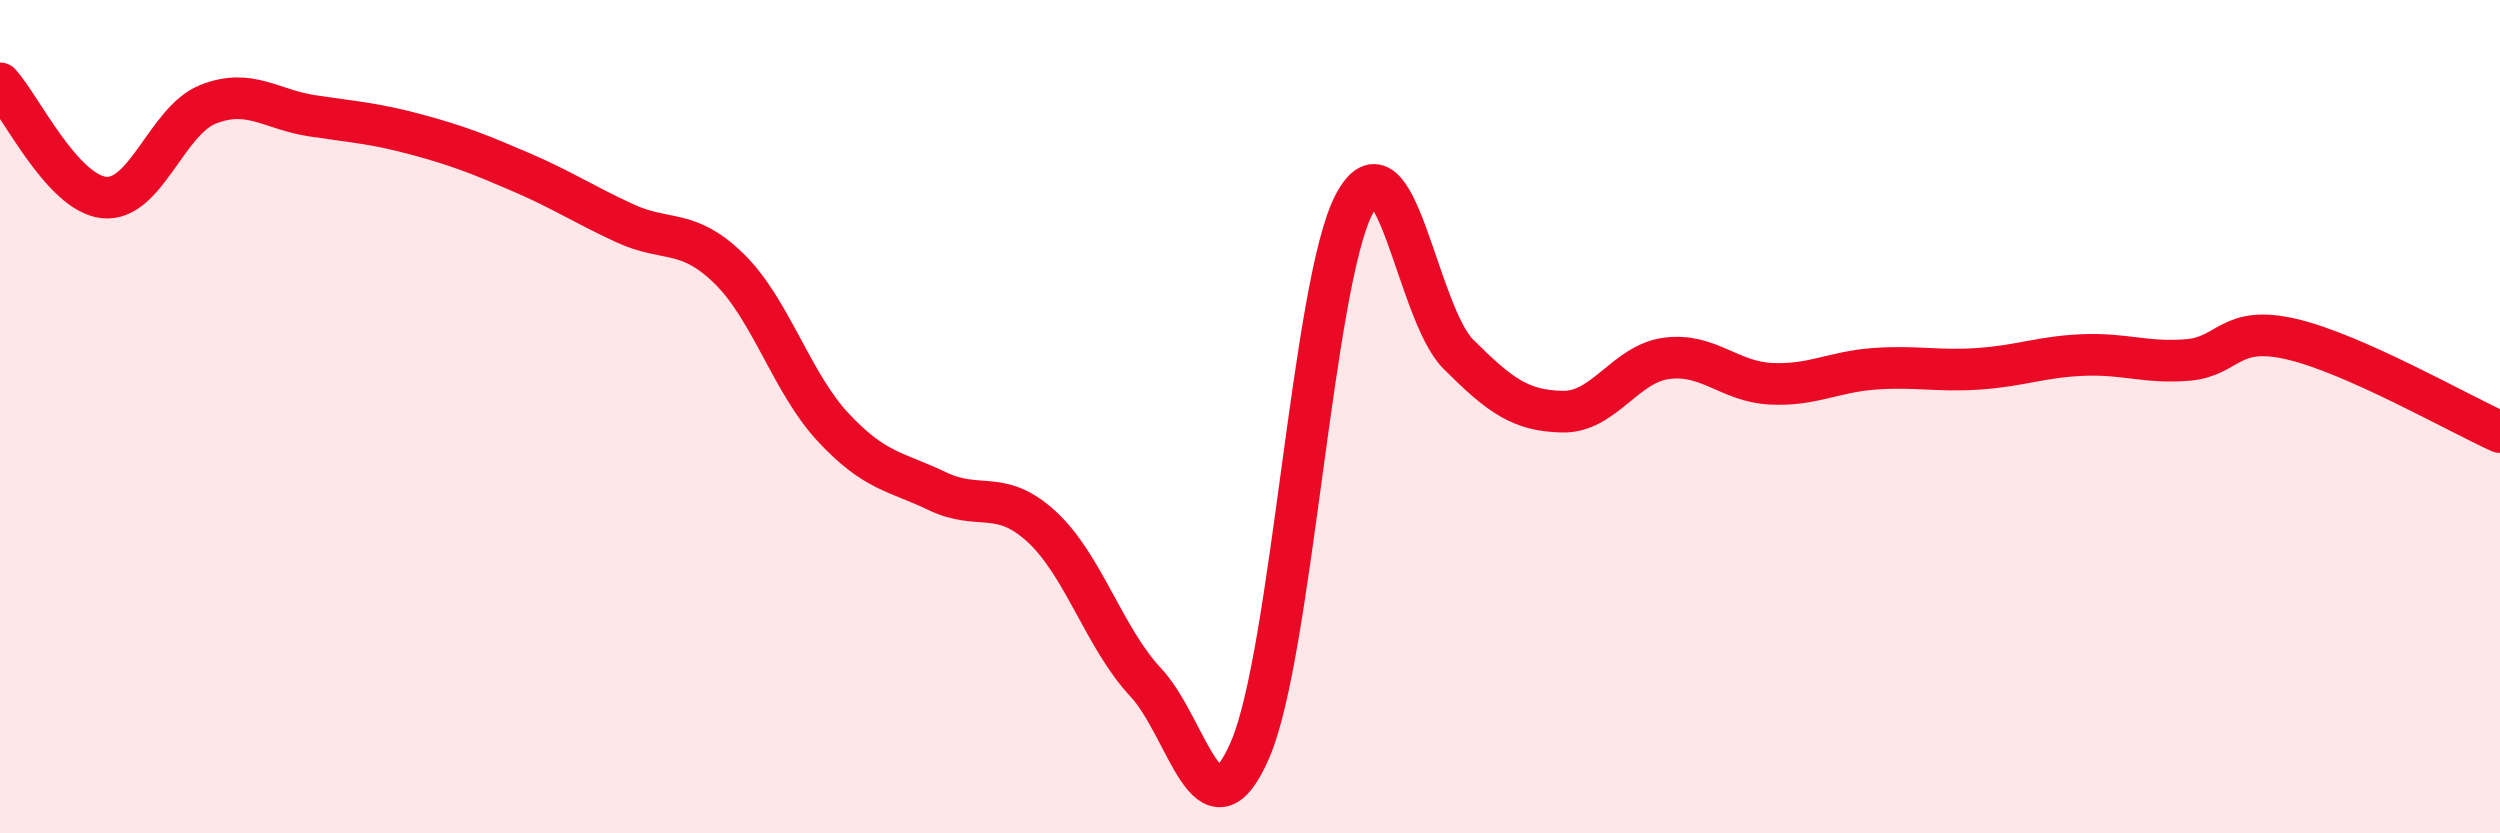 
    <svg width="60" height="20" viewBox="0 0 60 20" xmlns="http://www.w3.org/2000/svg">
      <path
        d="M 0,2 C 0.5,2.55 1.5,4.64 2.5,4.74 C 3.5,4.84 4,2.89 5,2.5 C 6,2.11 6.5,2.63 7.5,2.78 C 8.5,2.93 9,2.96 10,3.23 C 11,3.5 11.5,3.7 12.5,4.13 C 13.5,4.56 14,4.9 15,5.36 C 16,5.82 16.5,5.47 17.5,6.45 C 18.5,7.43 19,9.19 20,10.26 C 21,11.33 21.5,11.31 22.5,11.79 C 23.5,12.27 24,11.72 25,12.64 C 26,13.56 26.5,15.31 27.5,16.38 C 28.5,17.45 29,20.3 30,18 C 31,15.7 31.5,6.8 32.5,4.9 C 33.5,3 34,7.5 35,8.5 C 36,9.5 36.5,9.86 37.5,9.88 C 38.5,9.9 39,8.73 40,8.6 C 41,8.47 41.5,9.16 42.5,9.21 C 43.5,9.26 44,8.92 45,8.85 C 46,8.78 46.5,8.92 47.5,8.85 C 48.5,8.78 49,8.56 50,8.52 C 51,8.48 51.5,8.72 52.5,8.64 C 53.5,8.56 53.5,7.79 55,8.14 C 56.5,8.49 59,9.92 60,10.37L60 20L0 20Z"
        fill="#EB0A25"
        opacity="0.1"
        stroke-linecap="round"
        stroke-linejoin="round"
      />
      <path
        d="M 0,2 C 0.5,2.55 1.5,4.64 2.5,4.74 C 3.5,4.84 4,2.89 5,2.5 C 6,2.11 6.5,2.63 7.5,2.78 C 8.5,2.93 9,2.96 10,3.23 C 11,3.5 11.5,3.7 12.5,4.13 C 13.5,4.56 14,4.9 15,5.36 C 16,5.82 16.5,5.47 17.5,6.45 C 18.5,7.43 19,9.19 20,10.26 C 21,11.33 21.5,11.31 22.5,11.79 C 23.5,12.27 24,11.72 25,12.64 C 26,13.56 26.5,15.31 27.5,16.38 C 28.5,17.45 29,20.3 30,18 C 31,15.7 31.5,6.8 32.5,4.9 C 33.5,3 34,7.5 35,8.5 C 36,9.5 36.5,9.86 37.5,9.88 C 38.5,9.9 39,8.73 40,8.6 C 41,8.47 41.5,9.16 42.5,9.21 C 43.5,9.26 44,8.92 45,8.85 C 46,8.78 46.5,8.92 47.5,8.85 C 48.5,8.78 49,8.56 50,8.52 C 51,8.48 51.5,8.72 52.5,8.64 C 53.5,8.56 53.5,7.79 55,8.14 C 56.5,8.49 59,9.92 60,10.37"
        stroke="#EB0A25"
        stroke-width="1"
        fill="none"
        stroke-linecap="round"
        stroke-linejoin="round"
      />
    </svg>
  